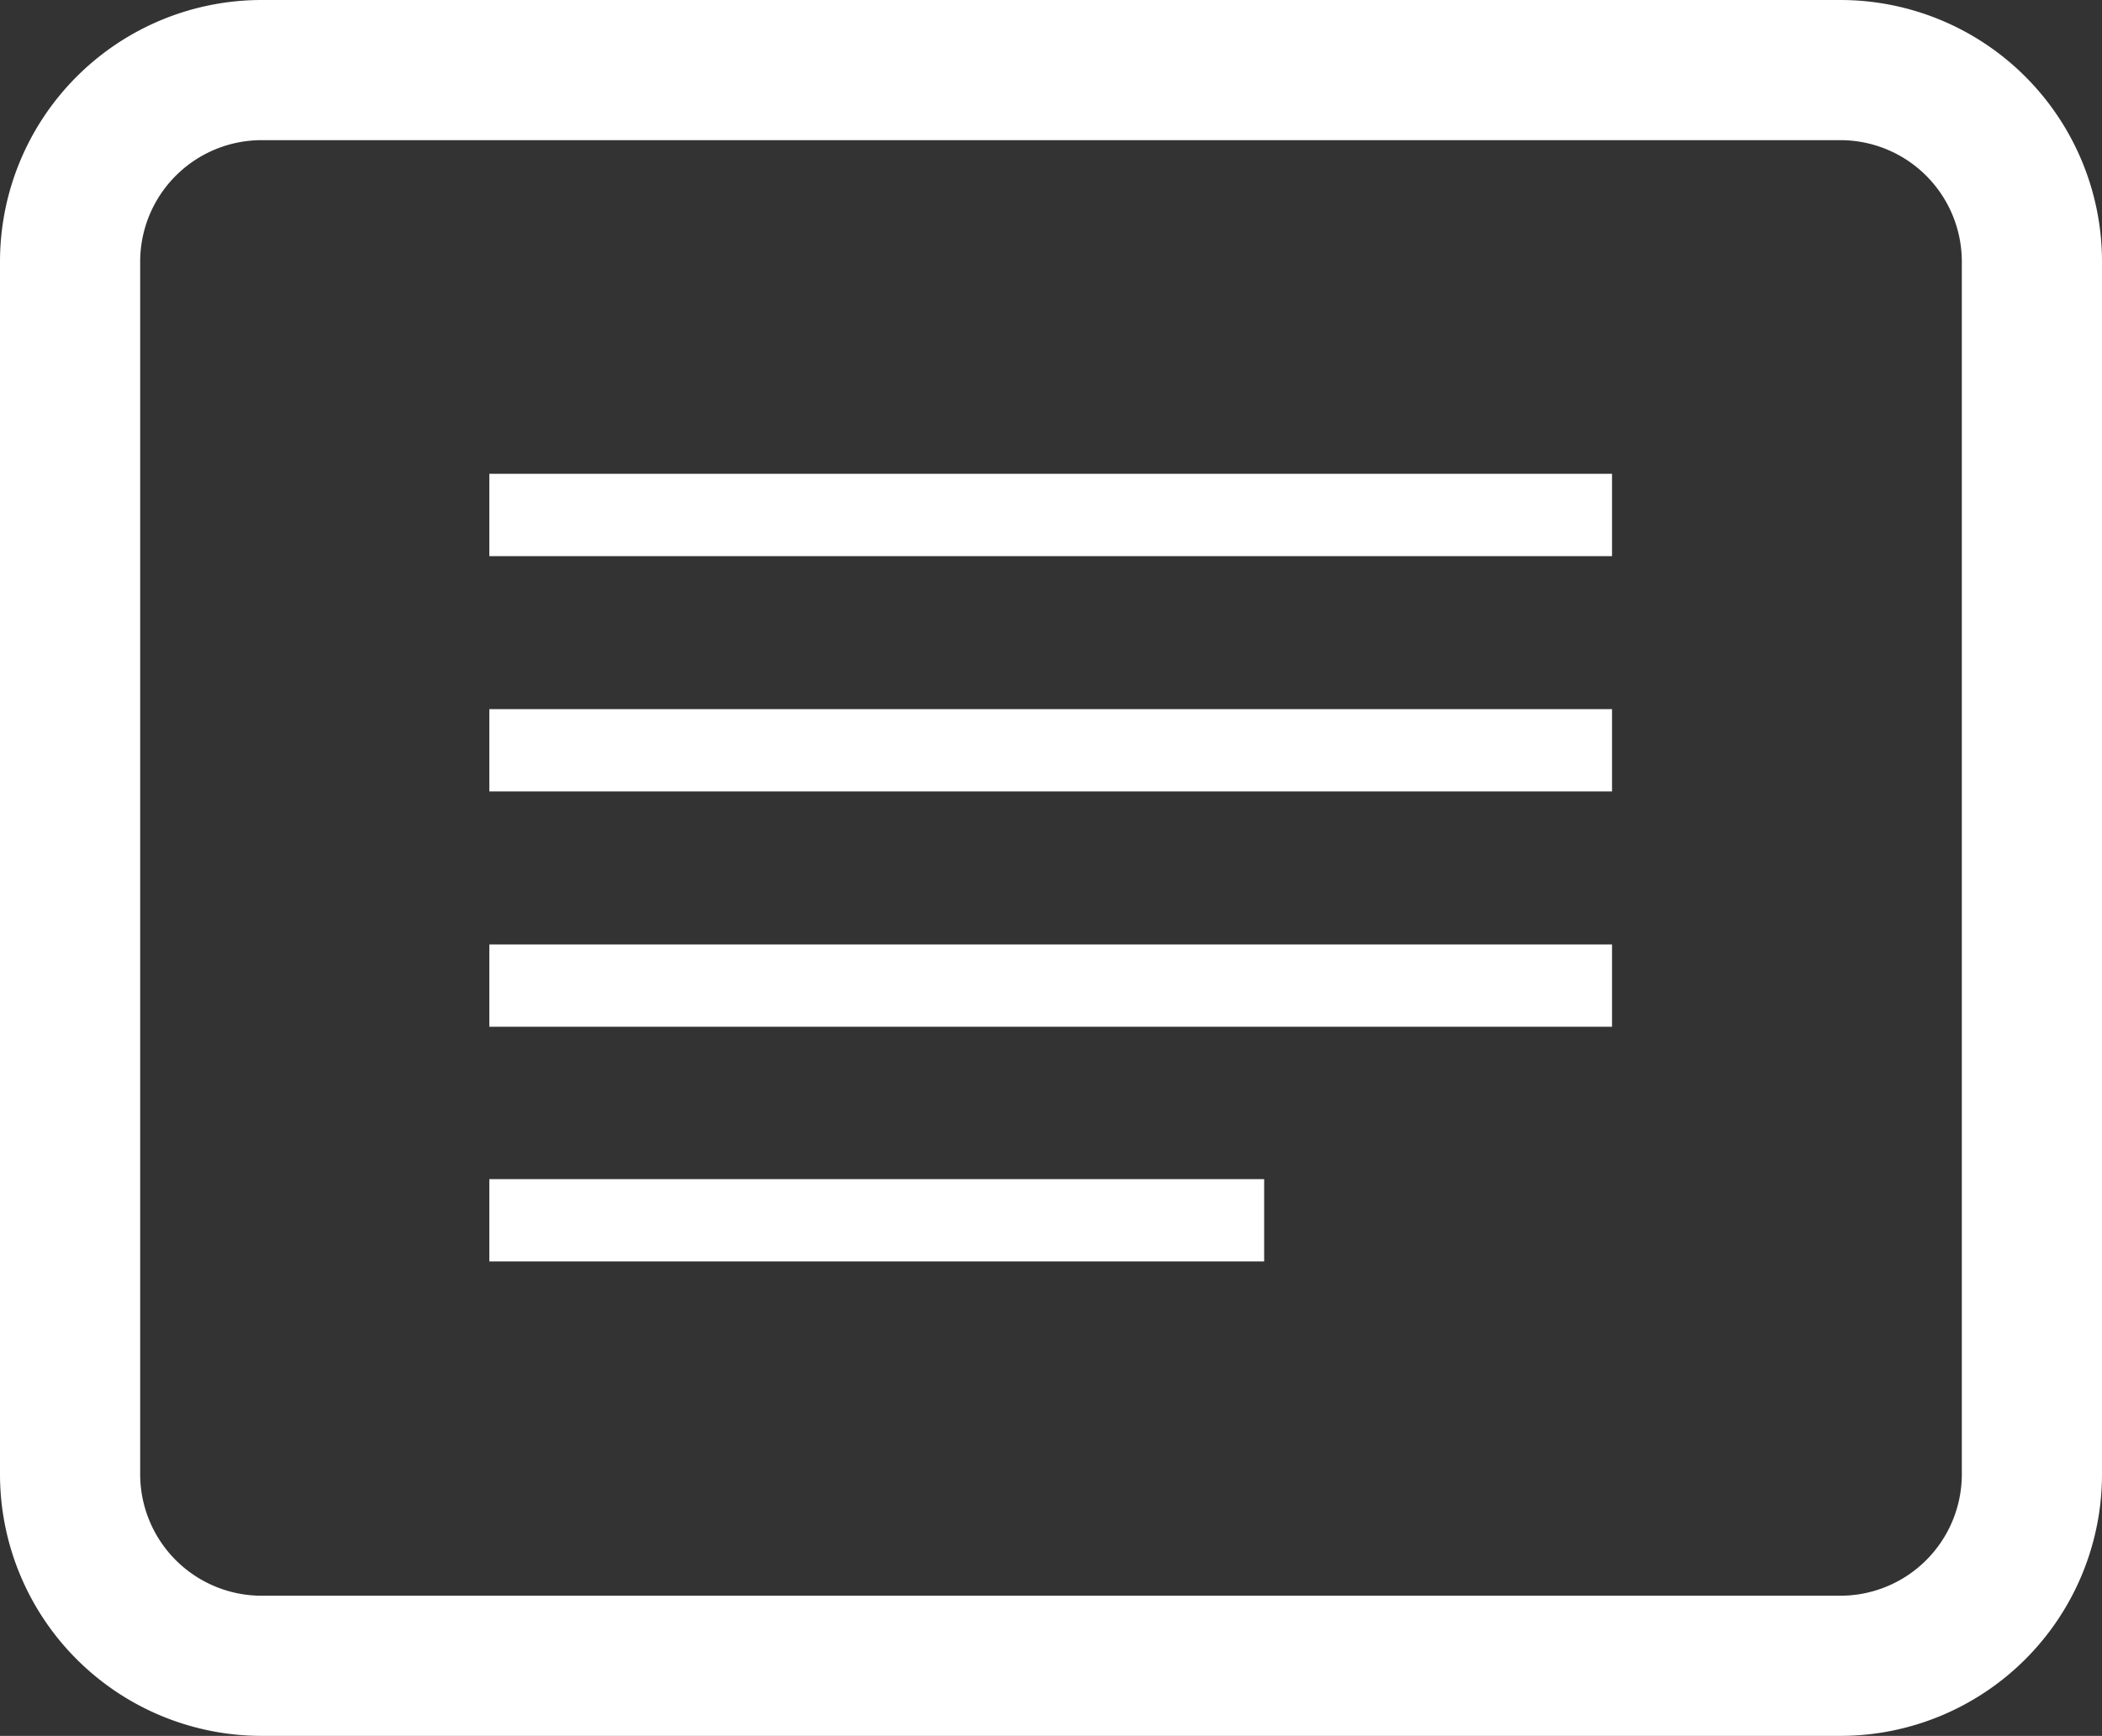 <svg id="Camada_1" data-name="Camada 1" xmlns="http://www.w3.org/2000/svg" viewBox="0 0 32.69 27"><rect x="0" y="0" width="32.69" height="27" fill="#333333" stroke="none"/><defs><style>.cls-1{fill:#fff}</style></defs><path class="cls-1" d="M28.62 2.18a1.89 1.89 0 011.89 1.89v18.86a1.89 1.89 0 01-1.89 1.89H4.07a1.89 1.89 0 01-1.89-1.89V4.07a1.89 1.89 0 011.89-1.89h24.55m0-2.18H4.07A4.07 4.07 0 000 4.07v18.86A4.07 4.07 0 004.07 27h24.55a4.07 4.07 0 004.07-4.07V4.07A4.07 4.07 0 0028.62 0z"/><path class="cls-1" d="M7.61 7.37h17.46v1.28H7.61zm0 3.66h17.46v1.28H7.61zm0 3.66h17.46v1.28H7.61zm0 3.65h12.05v1.28H7.61z"/></svg>